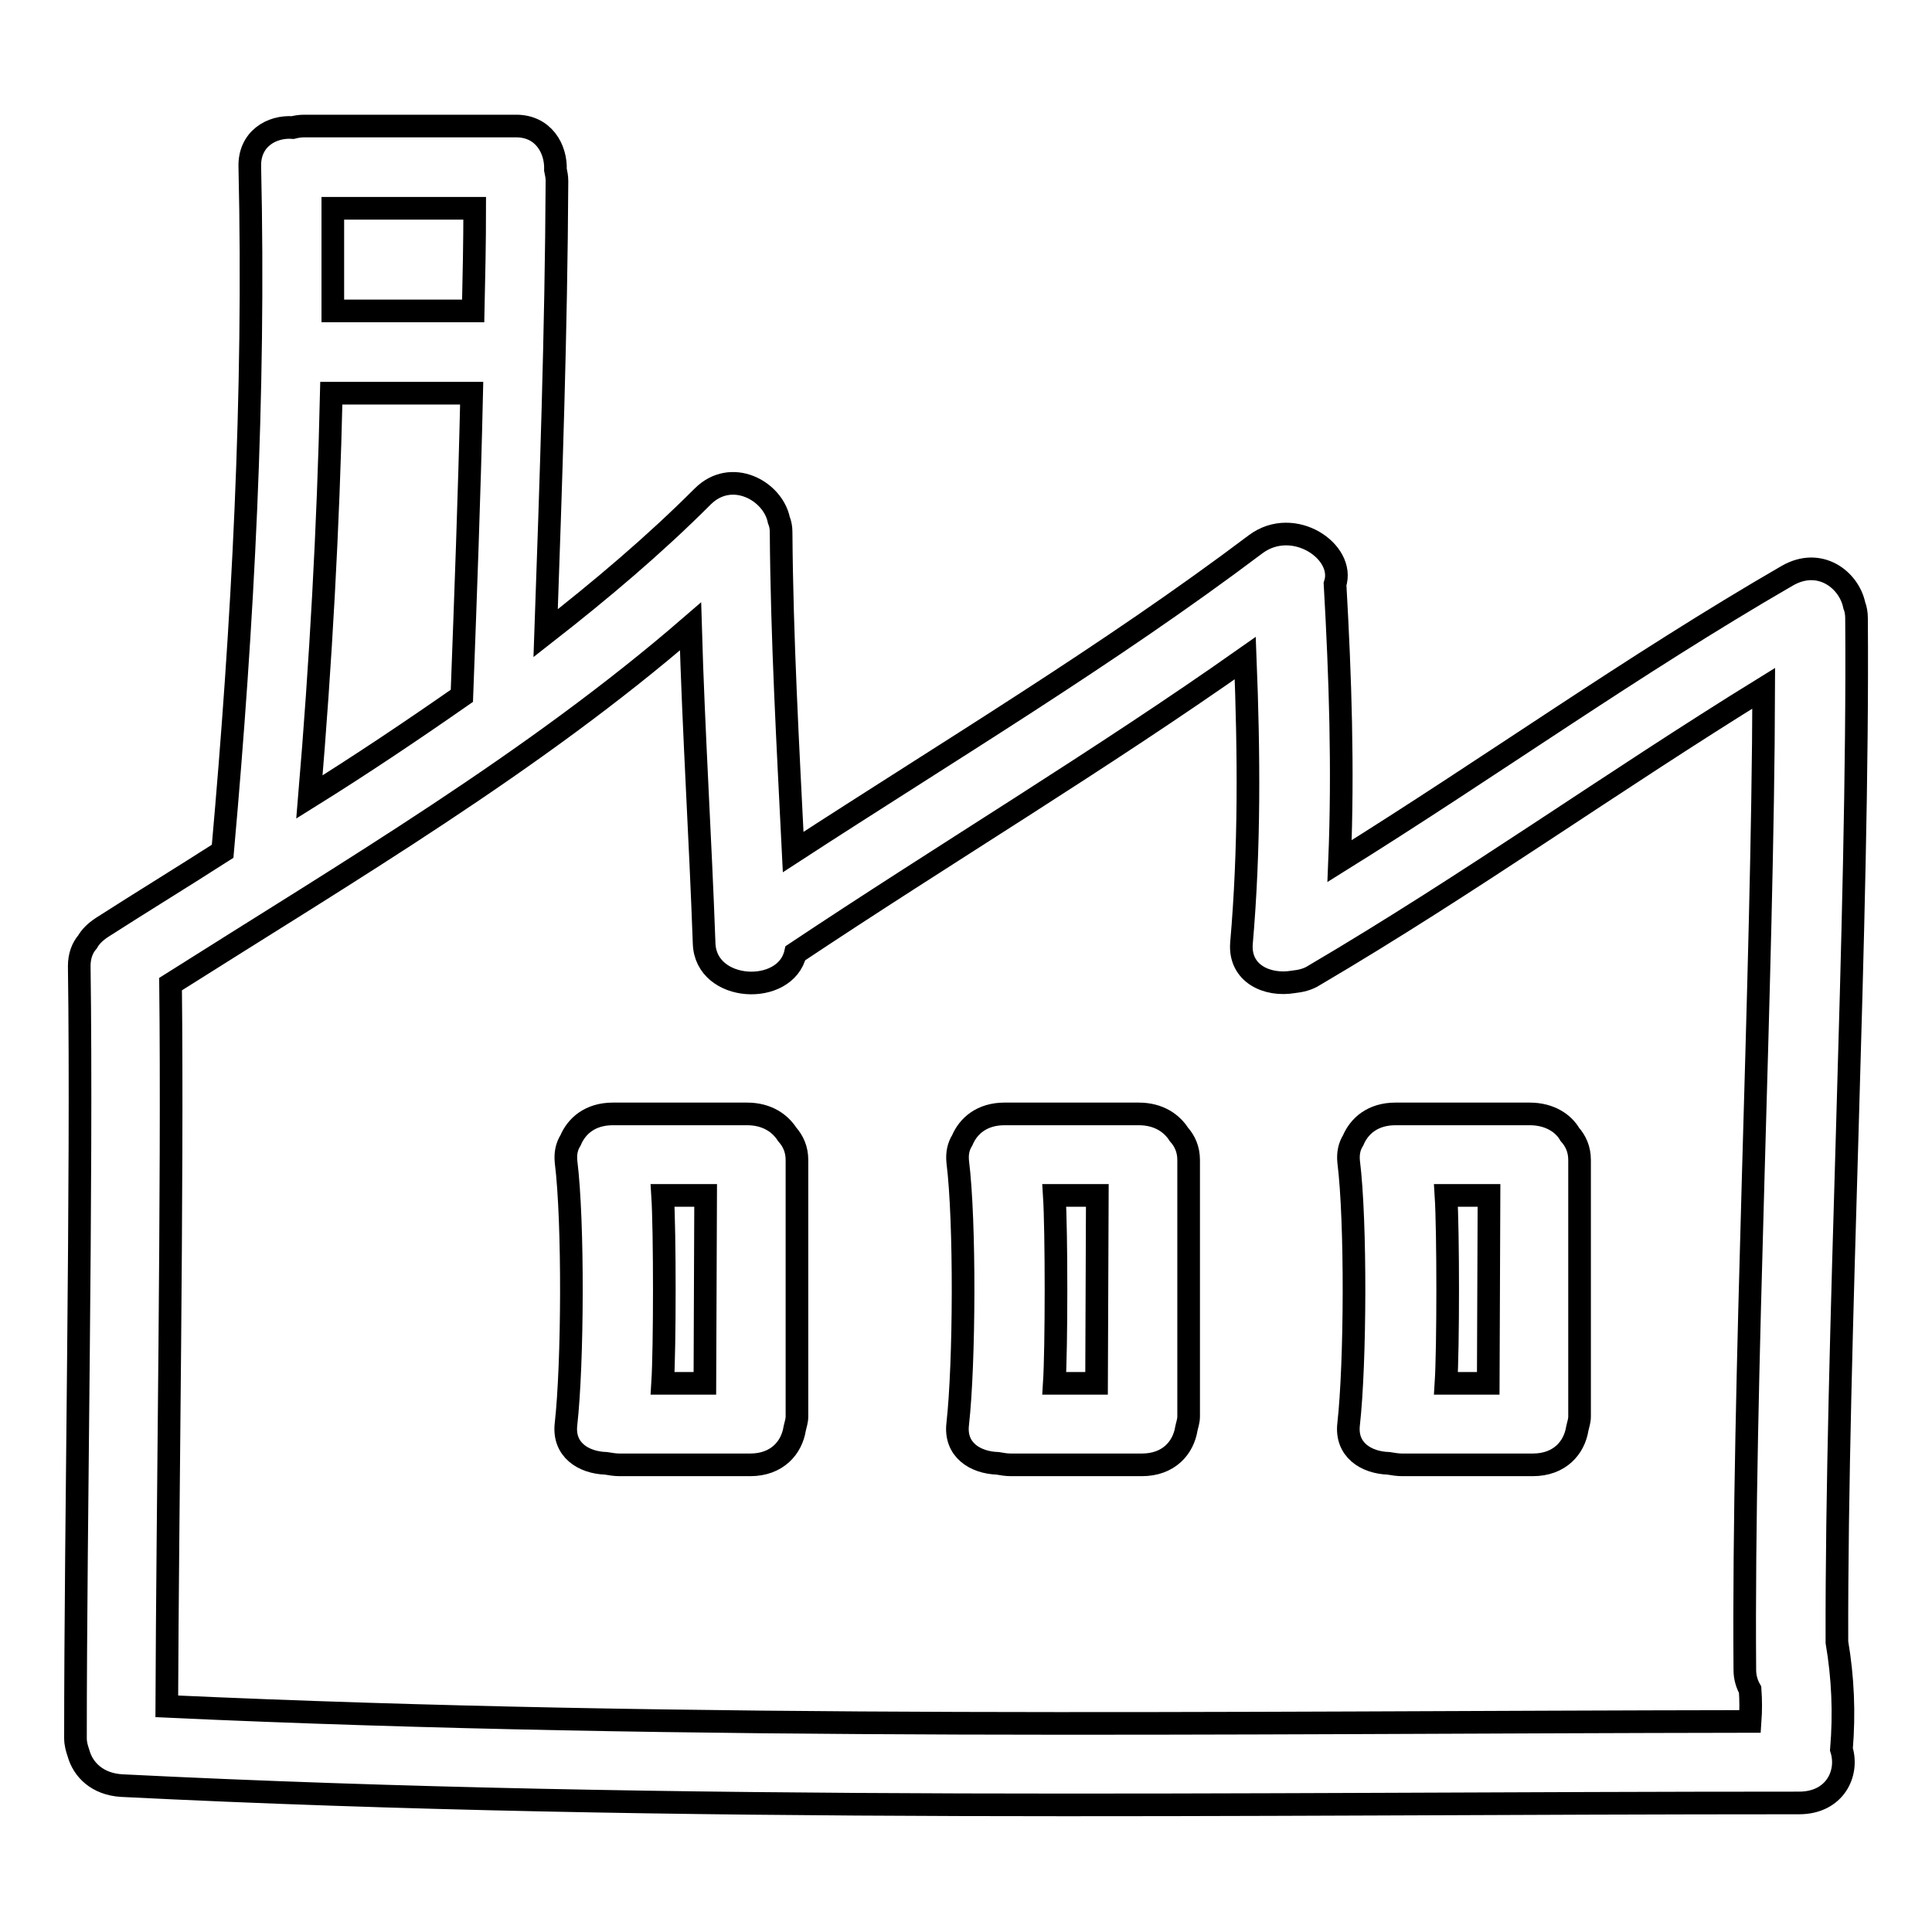 <?xml version="1.0" encoding="utf-8"?>
<!-- Svg Vector Icons : http://www.onlinewebfonts.com/icon -->
<!DOCTYPE svg PUBLIC "-//W3C//DTD SVG 1.1//EN" "http://www.w3.org/Graphics/SVG/1.1/DTD/svg11.dtd">
<svg version="1.1" xmlns="http://www.w3.org/2000/svg" xmlns:xlink="http://www.w3.org/1999/xlink" x="0px" y="0px" viewBox="0 0 256 256" enable-background="new 0 0 256 256" xml:space="preserve">
<g><g><g><g><path stroke-width="3" fill-opacity="0" stroke="#000000"  d="M246,81.9c0-0.6-0.1-1.2-0.3-1.7c-0.7-3.4-4.6-6.4-8.9-3.9c-20.4,11.8-39.4,25.4-59.3,37.8c0.5-12.2,0.1-24.4-0.6-36.7c1.4-4.3-5.5-9-10.5-5.3c-19.5,14.7-40.7,27.4-61.3,40.8c-0.7-14.1-1.5-28.3-1.6-42.4c0-0.6-0.1-1.1-0.3-1.6c-0.8-3.9-6.3-6.9-10.1-3.1c-6.5,6.5-13.5,12.4-20.8,18.1c0.7-20,1.4-40,1.5-59.9c0-0.6-0.1-1-0.2-1.5c0.1-2.8-1.6-5.8-5.2-5.8H40.3c-0.6,0-1.1,0.1-1.5,0.2c-2.8-0.2-5.8,1.5-5.7,5.2c0.7,30.3-0.9,60.5-3.6,90.7c-5.3,3.4-10.7,6.7-16,10.1c-0.9,0.6-1.5,1.2-1.9,1.9c-0.7,0.8-1.1,1.9-1.1,3.2c0.4,28.7-0.5,73.6-0.5,102.3c0,0.8,0.2,1.4,0.4,2c0.6,2.2,2.5,4.1,5.7,4.3c74,3.7,148.2,2.3,222.3,2.3c4.7,0,6.6-3.9,5.6-7.1c0.4-4.8,0.2-9.5-0.6-14.2C243.3,177.9,246.3,121.8,246,81.9z M62.9,27.6c0,4.5-0.1,9.1-0.2,13.6H44.1c0-4.5,0-9.1,0-13.6H62.9z M43.9,52.1h18.6c-0.3,13.4-0.8,26.7-1.3,40.1c-6.6,4.6-13.3,9.1-20.2,13.4C42.5,87.8,43.5,69.9,43.9,52.1z M231.2,221.3c0,1,0.3,1.9,0.7,2.6c0.1,1.4,0.1,2.8,0,4.2c-69.9,0.1-139.9,1.2-209.8-2c0.1-26.5,0.8-69.2,0.5-95.7c23.7-15,48.1-29.4,68.9-47.4c0.4,14,1.3,28,1.8,42c0.2,6.5,10.8,7,12.1,1.3c19.8-13.2,40.3-25.5,59.6-39.1c0.5,12.6,0.6,25.2-0.5,37.8c-0.3,4,3.4,5.7,6.9,5.1c0.9-0.1,1.9-0.3,2.8-0.9c20.4-12,39.4-25.6,59.5-38C233.6,129.2,230.9,183.4,231.2,221.3z"/><path stroke-width="3" fill-opacity="0" stroke="#000000"  d="M202.7,147.6h-17.8c-3,0-4.8,1.6-5.6,3.5c-0.5,0.8-0.7,1.7-0.6,2.8c1,8,0.9,26.8,0,34.8c-0.4,3.4,2.3,5.1,5.3,5.2c0.6,0.1,1.2,0.2,1.8,0.2h17.3c3.6,0,5.5-2.3,5.9-4.8c0.1-0.5,0.3-1,0.3-1.6v-34c0-1.4-0.5-2.5-1.3-3.4C207.2,148.9,205.4,147.6,202.7,147.6z M197.2,183.3h-5.6c0.3-4.7,0.3-20.2,0-24.9h5.7L197.2,183.3L197.2,183.3z"/><path stroke-width="3" fill-opacity="0" stroke="#000000"  d="M150.9,147.6h-17.8c-3,0-4.8,1.6-5.6,3.5c-0.5,0.8-0.7,1.7-0.6,2.8c1,8,0.9,26.8,0,34.8c-0.4,3.4,2.3,5.1,5.3,5.2c0.6,0.1,1.1,0.2,1.8,0.2h17.3c3.6,0,5.5-2.3,5.9-4.8c0.1-0.5,0.3-1,0.3-1.6v-34c0-1.4-0.5-2.5-1.3-3.4C155.3,148.9,153.6,147.6,150.9,147.6z M145.3,183.3h-5.6c0.3-4.7,0.3-20.2,0-24.9h5.7L145.3,183.3L145.3,183.3z"/><path stroke-width="3" fill-opacity="0" stroke="#000000"  d="M99,147.6H81.2c-3,0-4.8,1.6-5.6,3.5c-0.5,0.8-0.7,1.7-0.6,2.8c1,8,0.9,26.8,0,34.8c-0.4,3.4,2.3,5.1,5.3,5.2c0.6,0.1,1.2,0.2,1.8,0.2h17.3c3.6,0,5.5-2.3,5.9-4.8c0.1-0.5,0.3-1,0.3-1.6v-34c0-1.4-0.5-2.5-1.3-3.4C103.4,148.9,101.7,147.6,99,147.6z M93.4,183.3h-5.6c0.3-4.7,0.3-20.2,0-24.9h5.7L93.4,183.3L93.4,183.3z"/></g></g><g></g><g></g><g></g><g></g><g></g><g></g><g></g><g></g><g></g><g></g><g></g><g></g><g></g><g></g><g></g></g></g>
</svg>